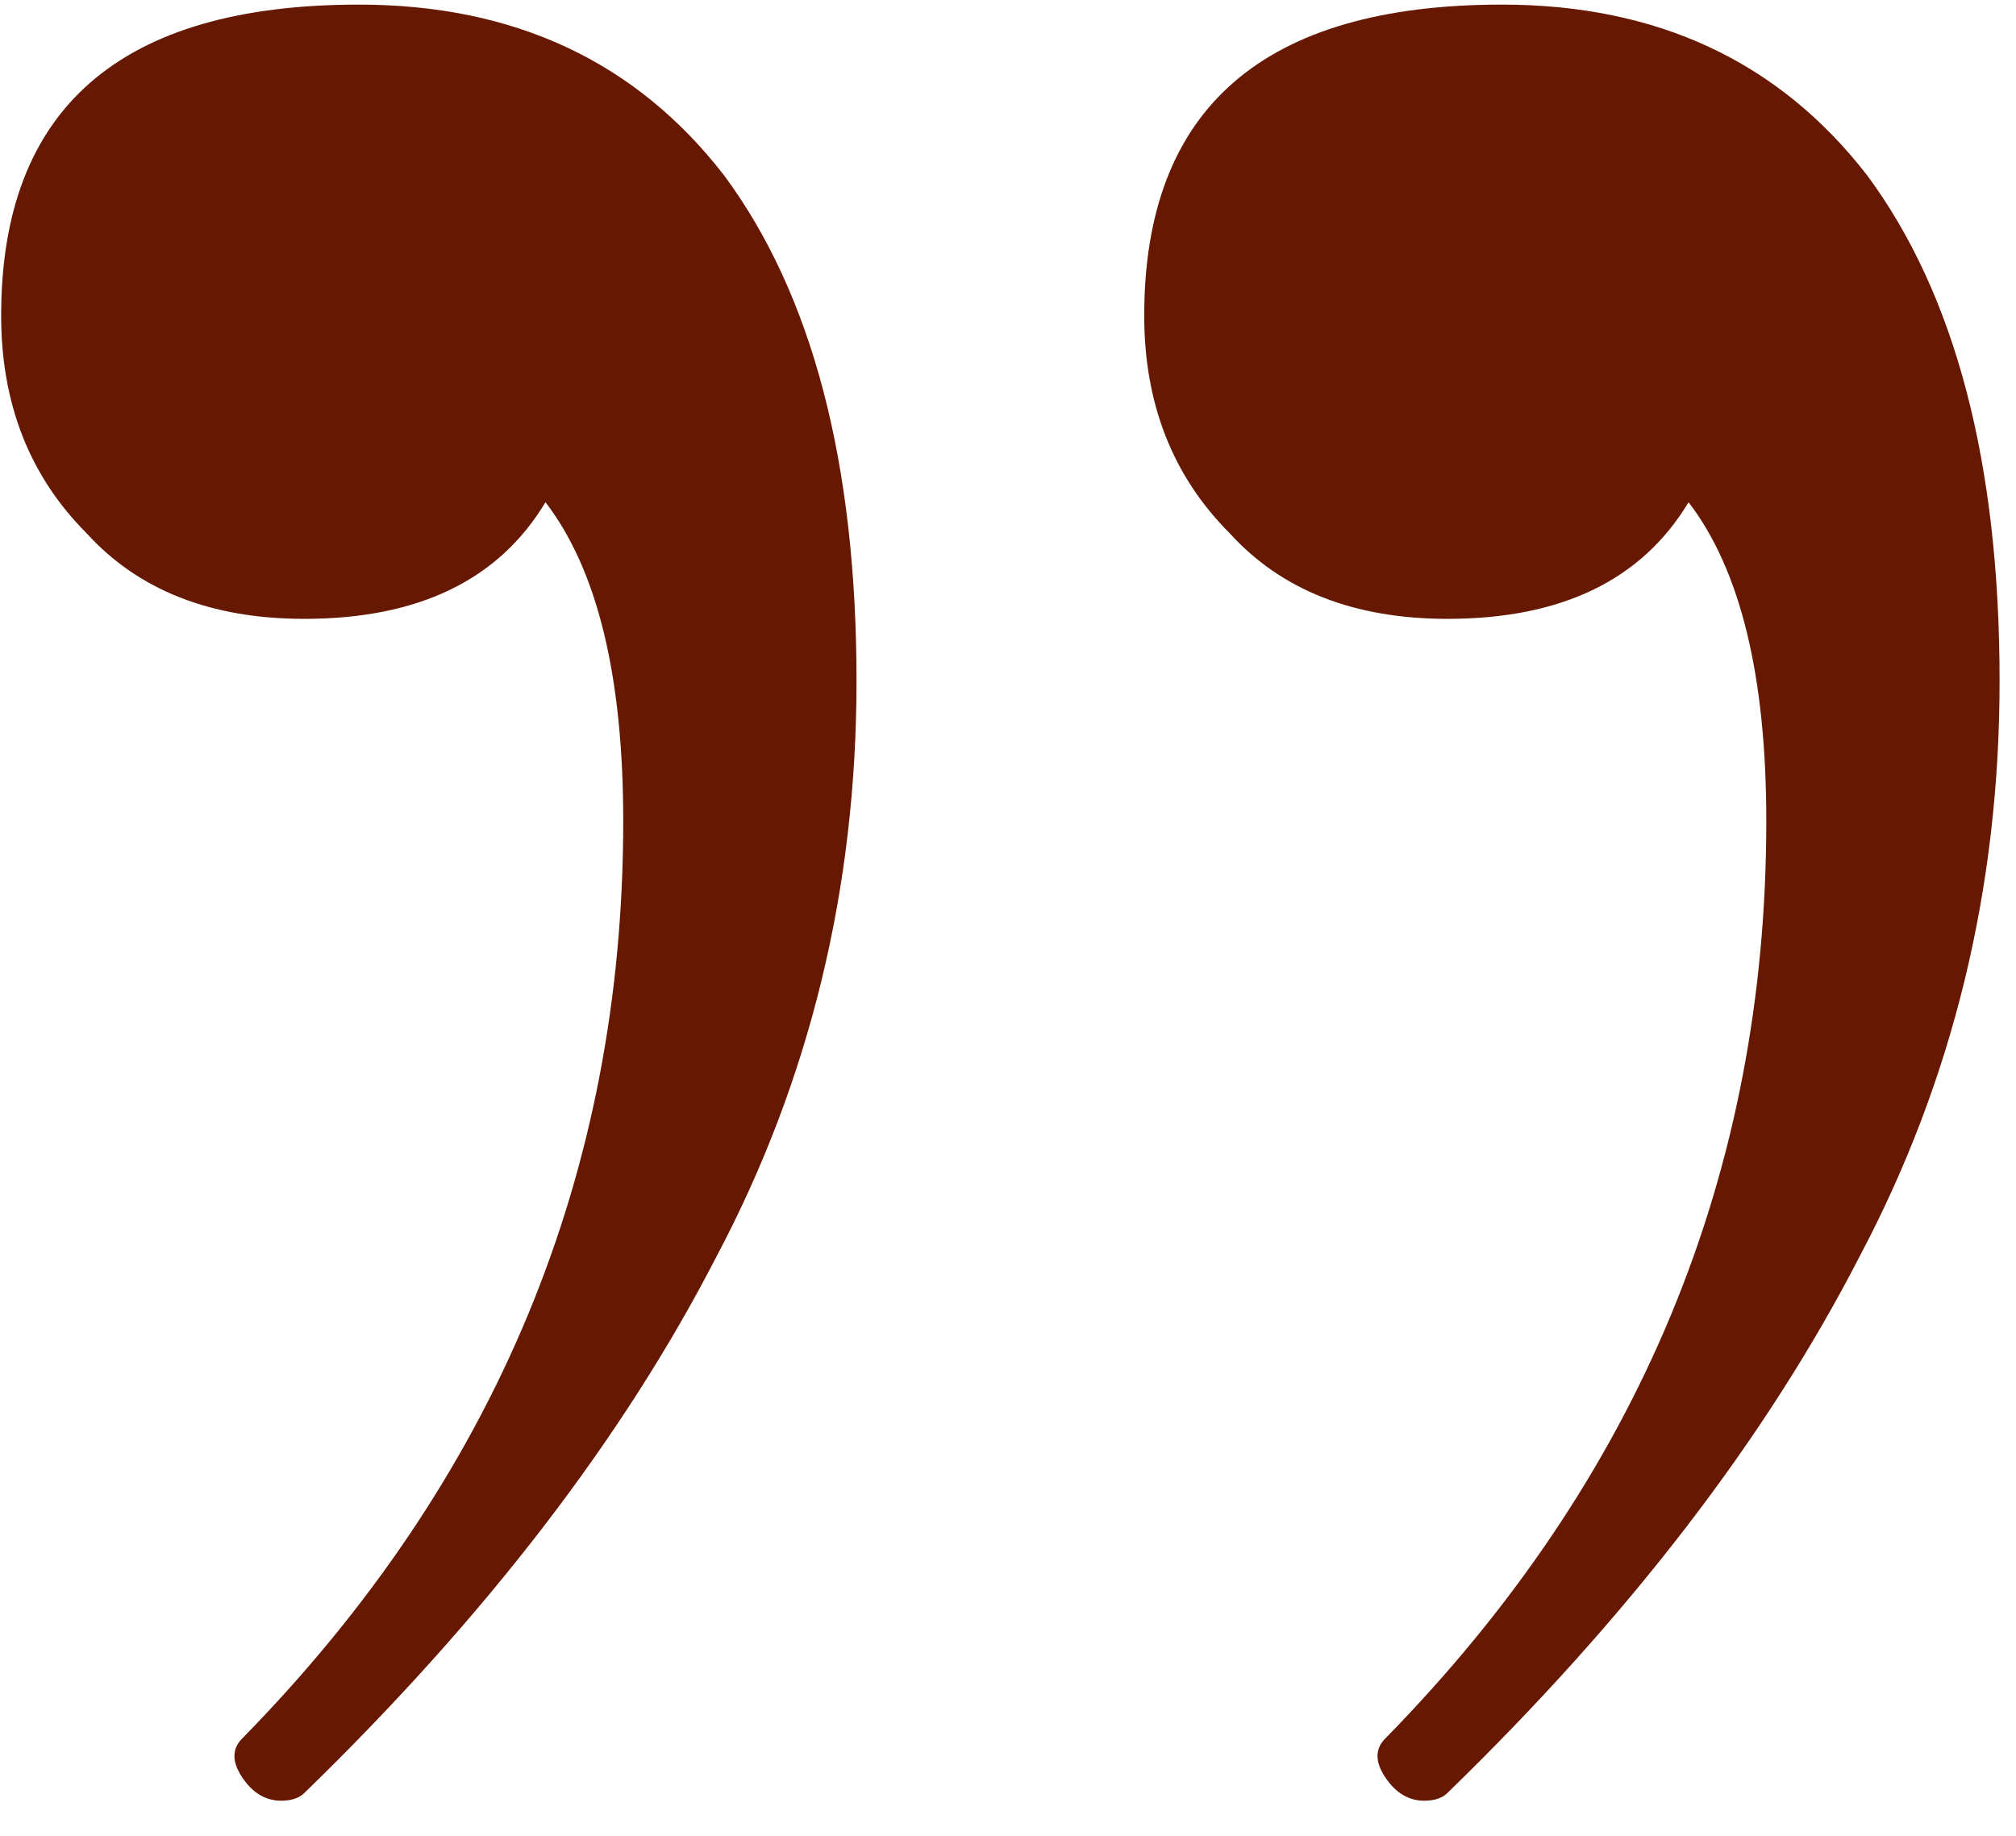 <?xml version="1.0" encoding="UTF-8"?> <svg xmlns="http://www.w3.org/2000/svg" width="56" height="51" viewBox="0 0 56 51" fill="none"><path d="M40.208 17.192C37.616 17.192 35.6 16.4 34.16 14.816C32.576 13.232 31.784 11.216 31.784 8.768C31.784 3.008 35.096 0.128 41.72 0.128C46.04 0.128 49.424 1.712 51.872 4.88C54.32 8.192 55.544 12.872 55.544 18.92C55.544 24.68 54.248 30.008 51.656 34.904C49.064 39.944 45.248 44.912 40.208 49.808C40.064 49.952 39.848 50.024 39.56 50.024C39.128 50.024 38.768 49.808 38.48 49.376C38.192 48.944 38.192 48.584 38.48 48.296C45.536 41.096 49.064 32.6 49.064 22.808C49.064 18.776 48.344 15.824 46.904 13.952C45.608 16.112 43.376 17.192 40.208 17.192ZM8.456 17.192C5.864 17.192 3.848 16.4 2.408 14.816C0.824 13.232 0.032 11.216 0.032 8.768C0.032 3.008 3.344 0.128 9.968 0.128C14.288 0.128 17.672 1.712 20.12 4.88C22.568 8.192 23.792 12.872 23.792 18.92C23.792 24.68 22.496 30.008 19.904 34.904C17.312 39.944 13.496 44.912 8.456 49.808C8.312 49.952 8.096 50.024 7.808 50.024C7.376 50.024 7.016 49.808 6.728 49.376C6.44 48.944 6.44 48.584 6.728 48.296C13.784 41.096 17.312 32.6 17.312 22.808C17.312 18.776 16.592 15.824 15.152 13.952C13.856 16.112 11.624 17.192 8.456 17.192Z" fill="#671801"></path></svg> 